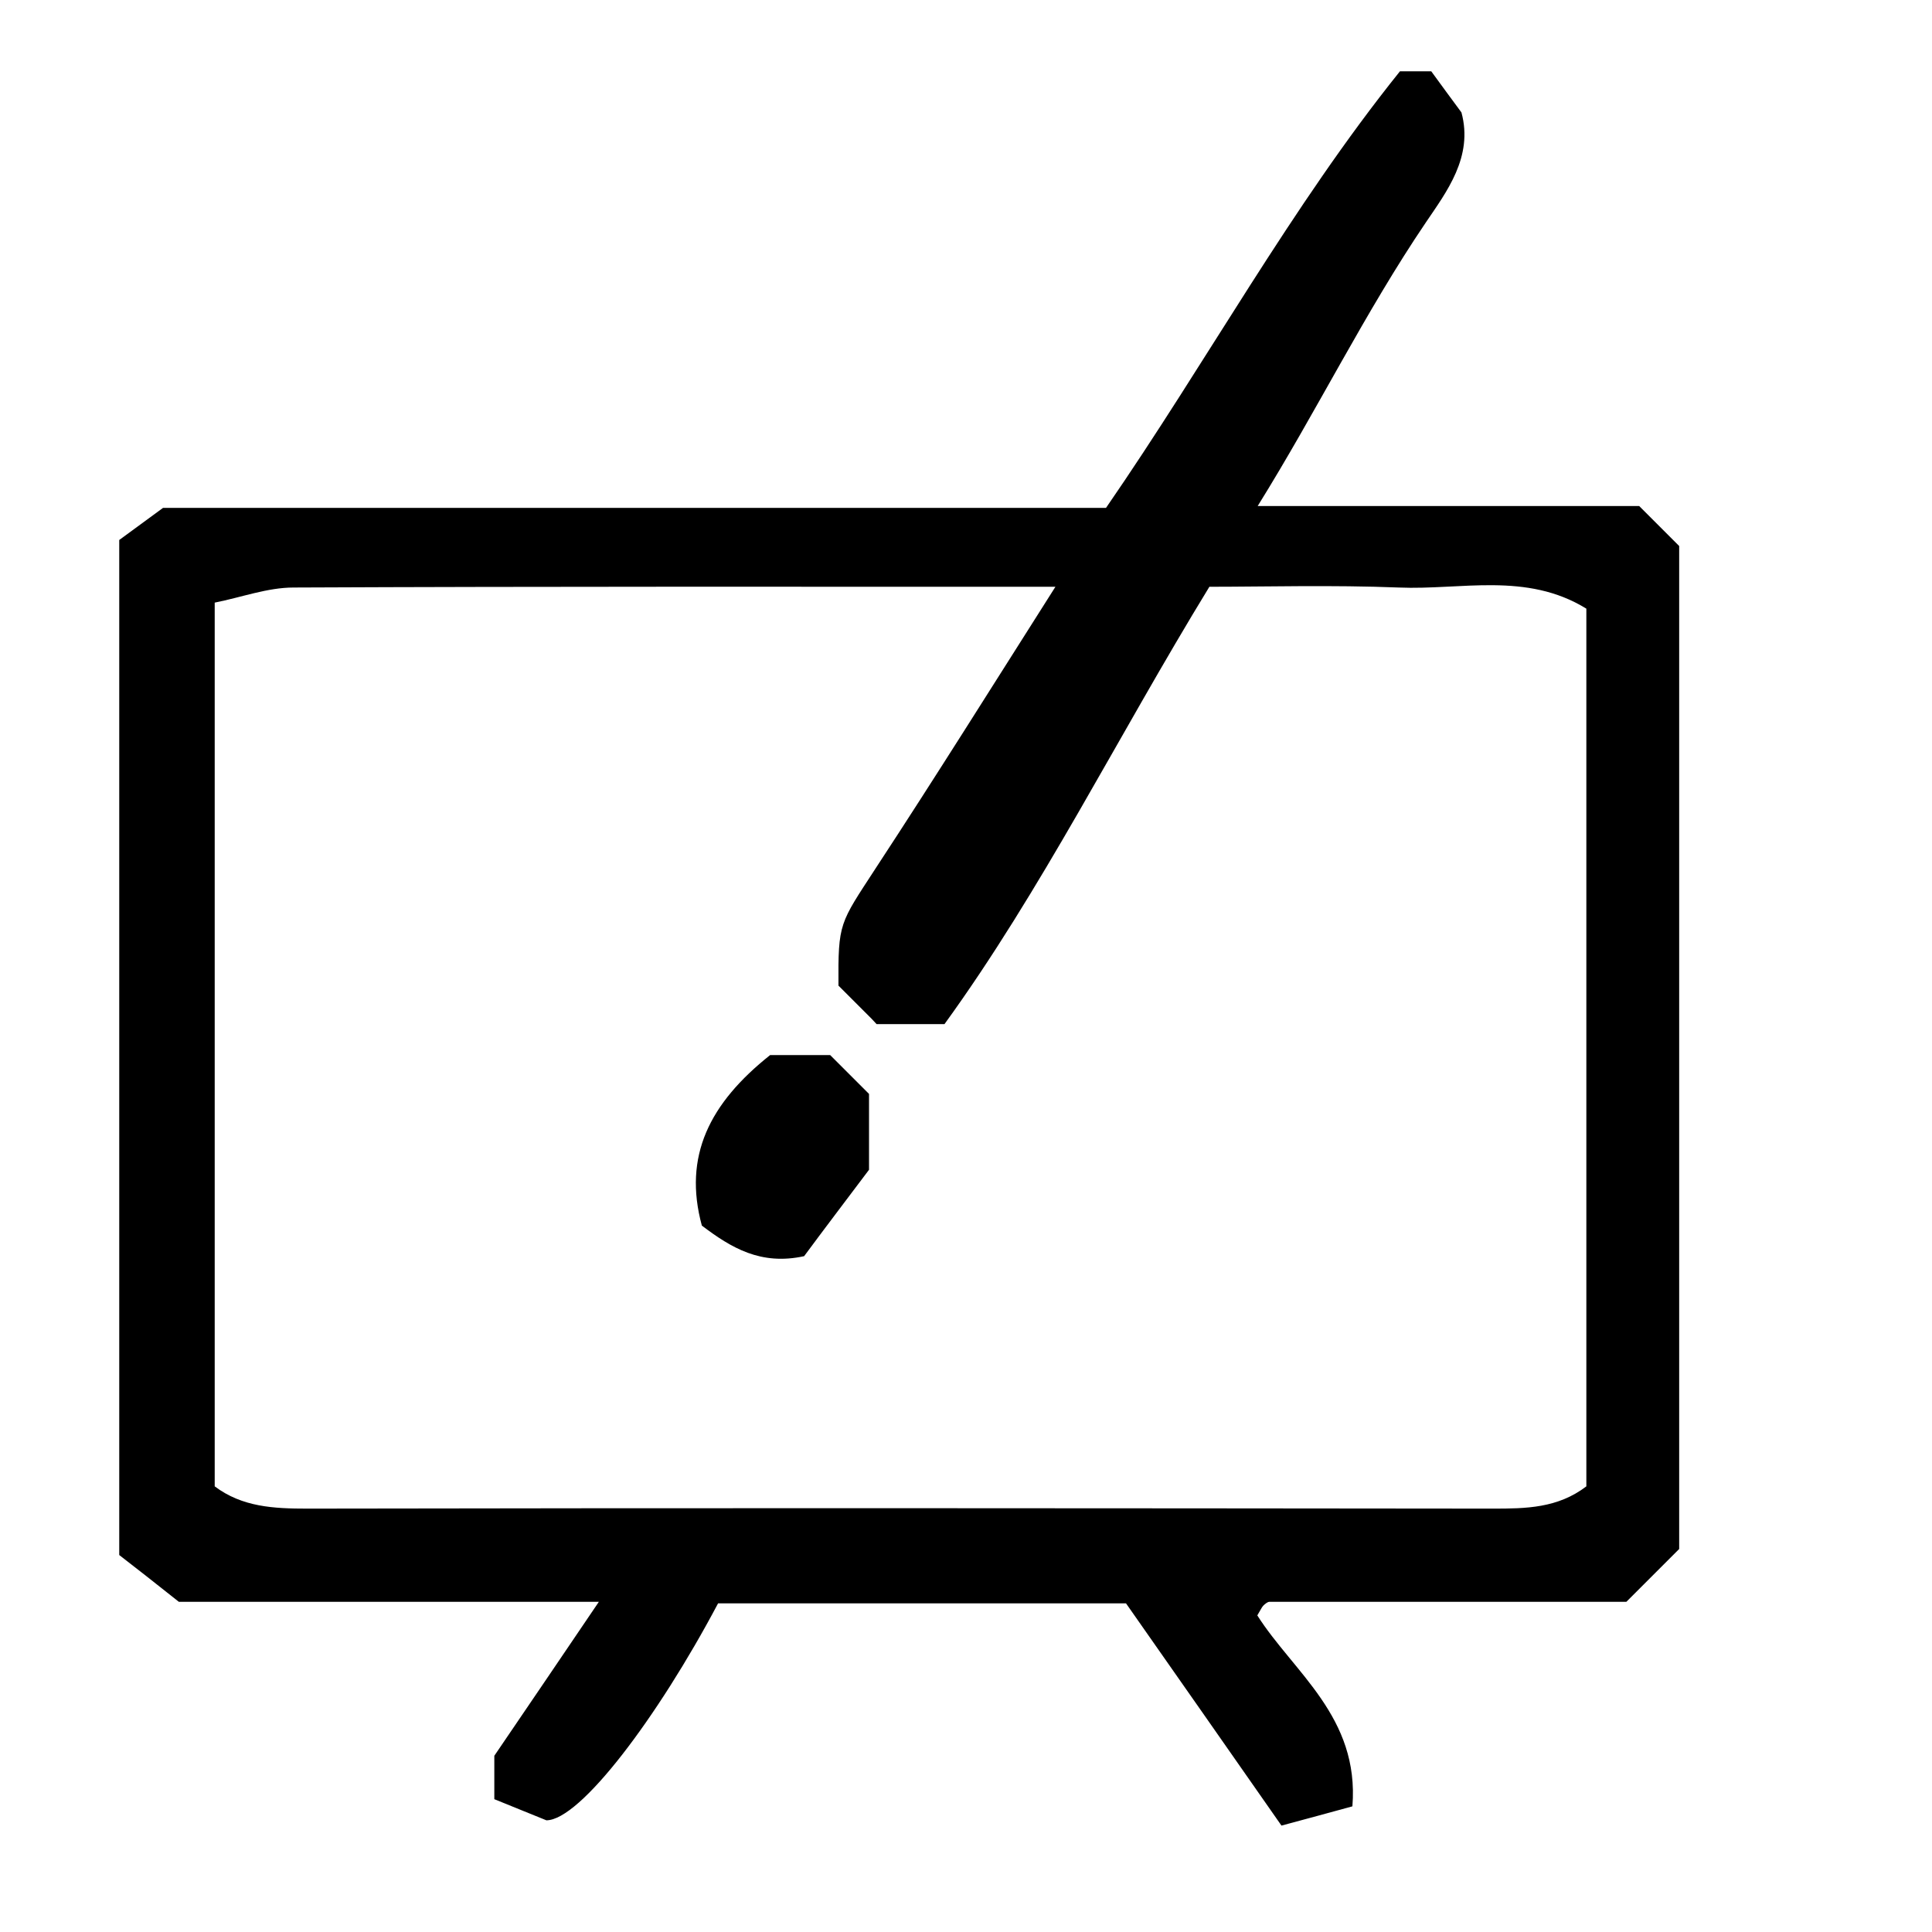 <?xml version="1.0" encoding="utf-8"?>
<!-- Generator: Adobe Illustrator 22.0.0, SVG Export Plug-In . SVG Version: 6.00 Build 0)  -->
<svg version="1.1" id="Layer_1" xmlns="http://www.w3.org/2000/svg" xmlns:xlink="http://www.w3.org/1999/xlink" x="0px" y="0px"
	 viewBox="0 0 512 512" style="enable-background:new 0 0 512 512;" xml:space="preserve">
<g>
	<path d="M31.6,412.1c0-89.7,0-179.3,0-269c3.7-2.7,7.4-5.4,11.6-8.5c83.5,0,167.6,0,249.9,0C320,95.6,342,55,371,18.9
		c2.8,0,5.5,0,8.3,0c2.7,3.7,5.4,7.4,8,10.9c3.2,11.8-4,21.1-9.4,29.1c-16.2,23.9-28.8,49.8-44.6,75.2c34.7,0,68.3,0,101.1,0
		c4.1,4.1,7.5,7.5,10.6,10.6c0,89,0,177.7,0,265.8c-4.9,4.9-9.3,9.3-14,14c-31.3,0-63,0-94.6,0c-0.5,0-1.2,0.6-1.6,1
		c-0.4,0.4-0.7,1.1-1.6,2.6c9.6,15.1,27.1,26.9,25.2,50.6c-5.9,1.6-12,3.3-18.8,5.1c-14-20.1-27.5-39.3-41.2-58.9
		c-35.7,0-72.1,0-108.1,0c-16.1,30.4-36.6,57.5-45.5,57.5c-3.4-1.4-8.7-3.5-13.8-5.6c0-4.8,0-8.9,0-11.5
		c9.1-13.4,17.5-25.7,27.7-40.8c-39.6,0-76.5,0-111.3,0C41.1,419.5,36.4,415.8,31.6,412.1z M56.9,393.9c7.3,5.5,15.7,5.9,24.5,5.9
		c104.7-0.2,209.4-0.1,314.2,0c8.8,0,17.2-0.1,24.8-5.9c0-77.5,0-155.2,0-232.6c-15.9-9.8-33.2-4.9-49.7-5.6
		c-17.7-0.7-35.4-0.2-50.2-0.2c-24.7,40.4-44.4,80.3-70.2,115.9c-6.8,0-12.3,0-18,0c-0.4-0.4-0.8-0.9-1.3-1.4
		c-2.9-2.9-5.8-5.8-8.8-8.8c-0.1-16.7,0.3-16.4,9.8-31c16-24.4,31.5-49.2,47.7-74.7c-68.4,0-135.2-0.1-201.9,0.2
		c-6.9,0-13.8,2.6-20.9,4C56.9,238.5,56.9,316.2,56.9,393.9z"/>
	<path d="M204.1,279.6c4.9,0,10.4,0,15.9,0c3.4,3.4,6.8,6.8,10.3,10.3c0,6.8,0,13.6,0,20.1c-6.1,8.1-12.1,16-17.2,22.9
		c-11.5,2.5-19.3-2.2-27.1-8.1C181,306.4,188,292.4,204.1,279.6z"/>
</g>
</svg>
